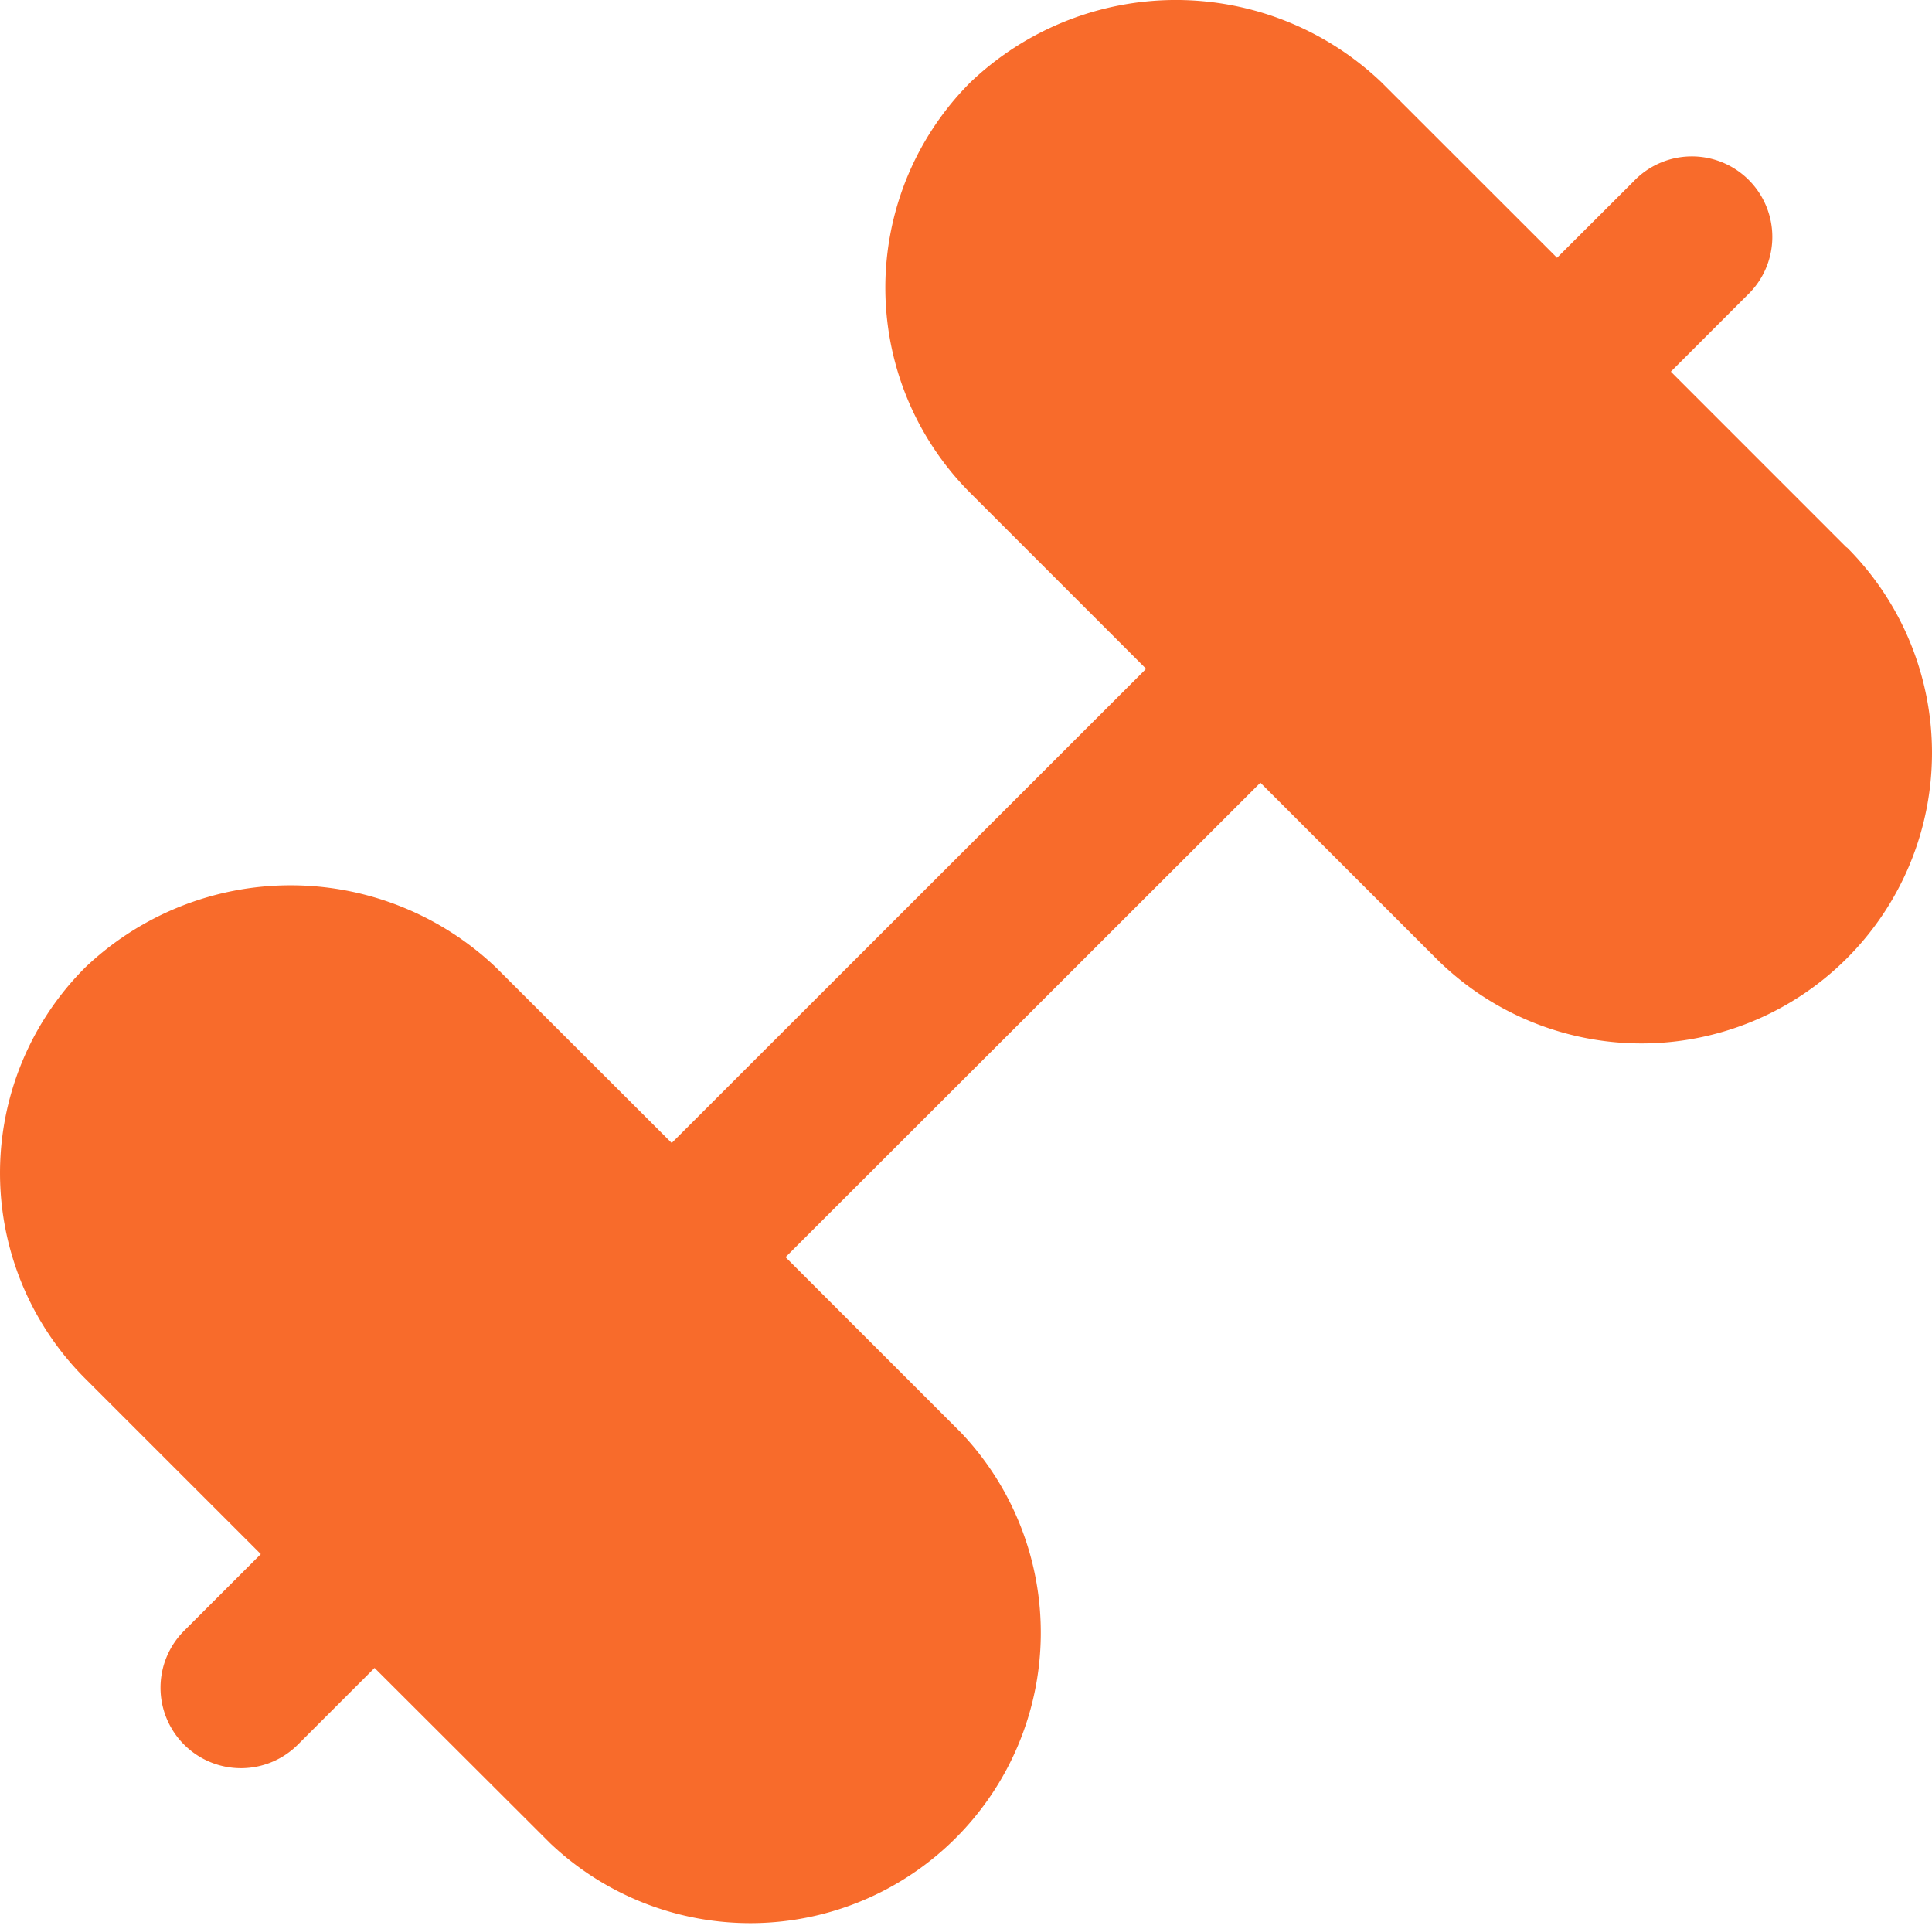 <svg xmlns="http://www.w3.org/2000/svg" width="40" height="39.93" viewBox="0 0 40 39.93">
  <path id="gym" d="M38.229,11.368,34.593,7.731l1.578-1.578A1.666,1.666,0,1,0,33.814,3.8L32.237,5.374,28.6,1.739a6.165,6.165,0,0,0-8.507,0,6.014,6.014,0,0,0,0,8.508l3.636,3.636L13.907,23.7,10.27,20.068a6.165,6.165,0,0,0-8.507,0,6.014,6.014,0,0,0,0,8.508L5.4,32.212,3.821,33.79a1.666,1.666,0,1,0,2.356,2.356l1.578-1.578L11.393,38.2A6.015,6.015,0,0,0,19.9,29.7l-3.636-3.636,9.831-9.823,3.636,3.636a6.015,6.015,0,0,0,8.507-8.507Z" transform="translate(0 -0.037)" fill="#f86b2b"/>
</svg>
